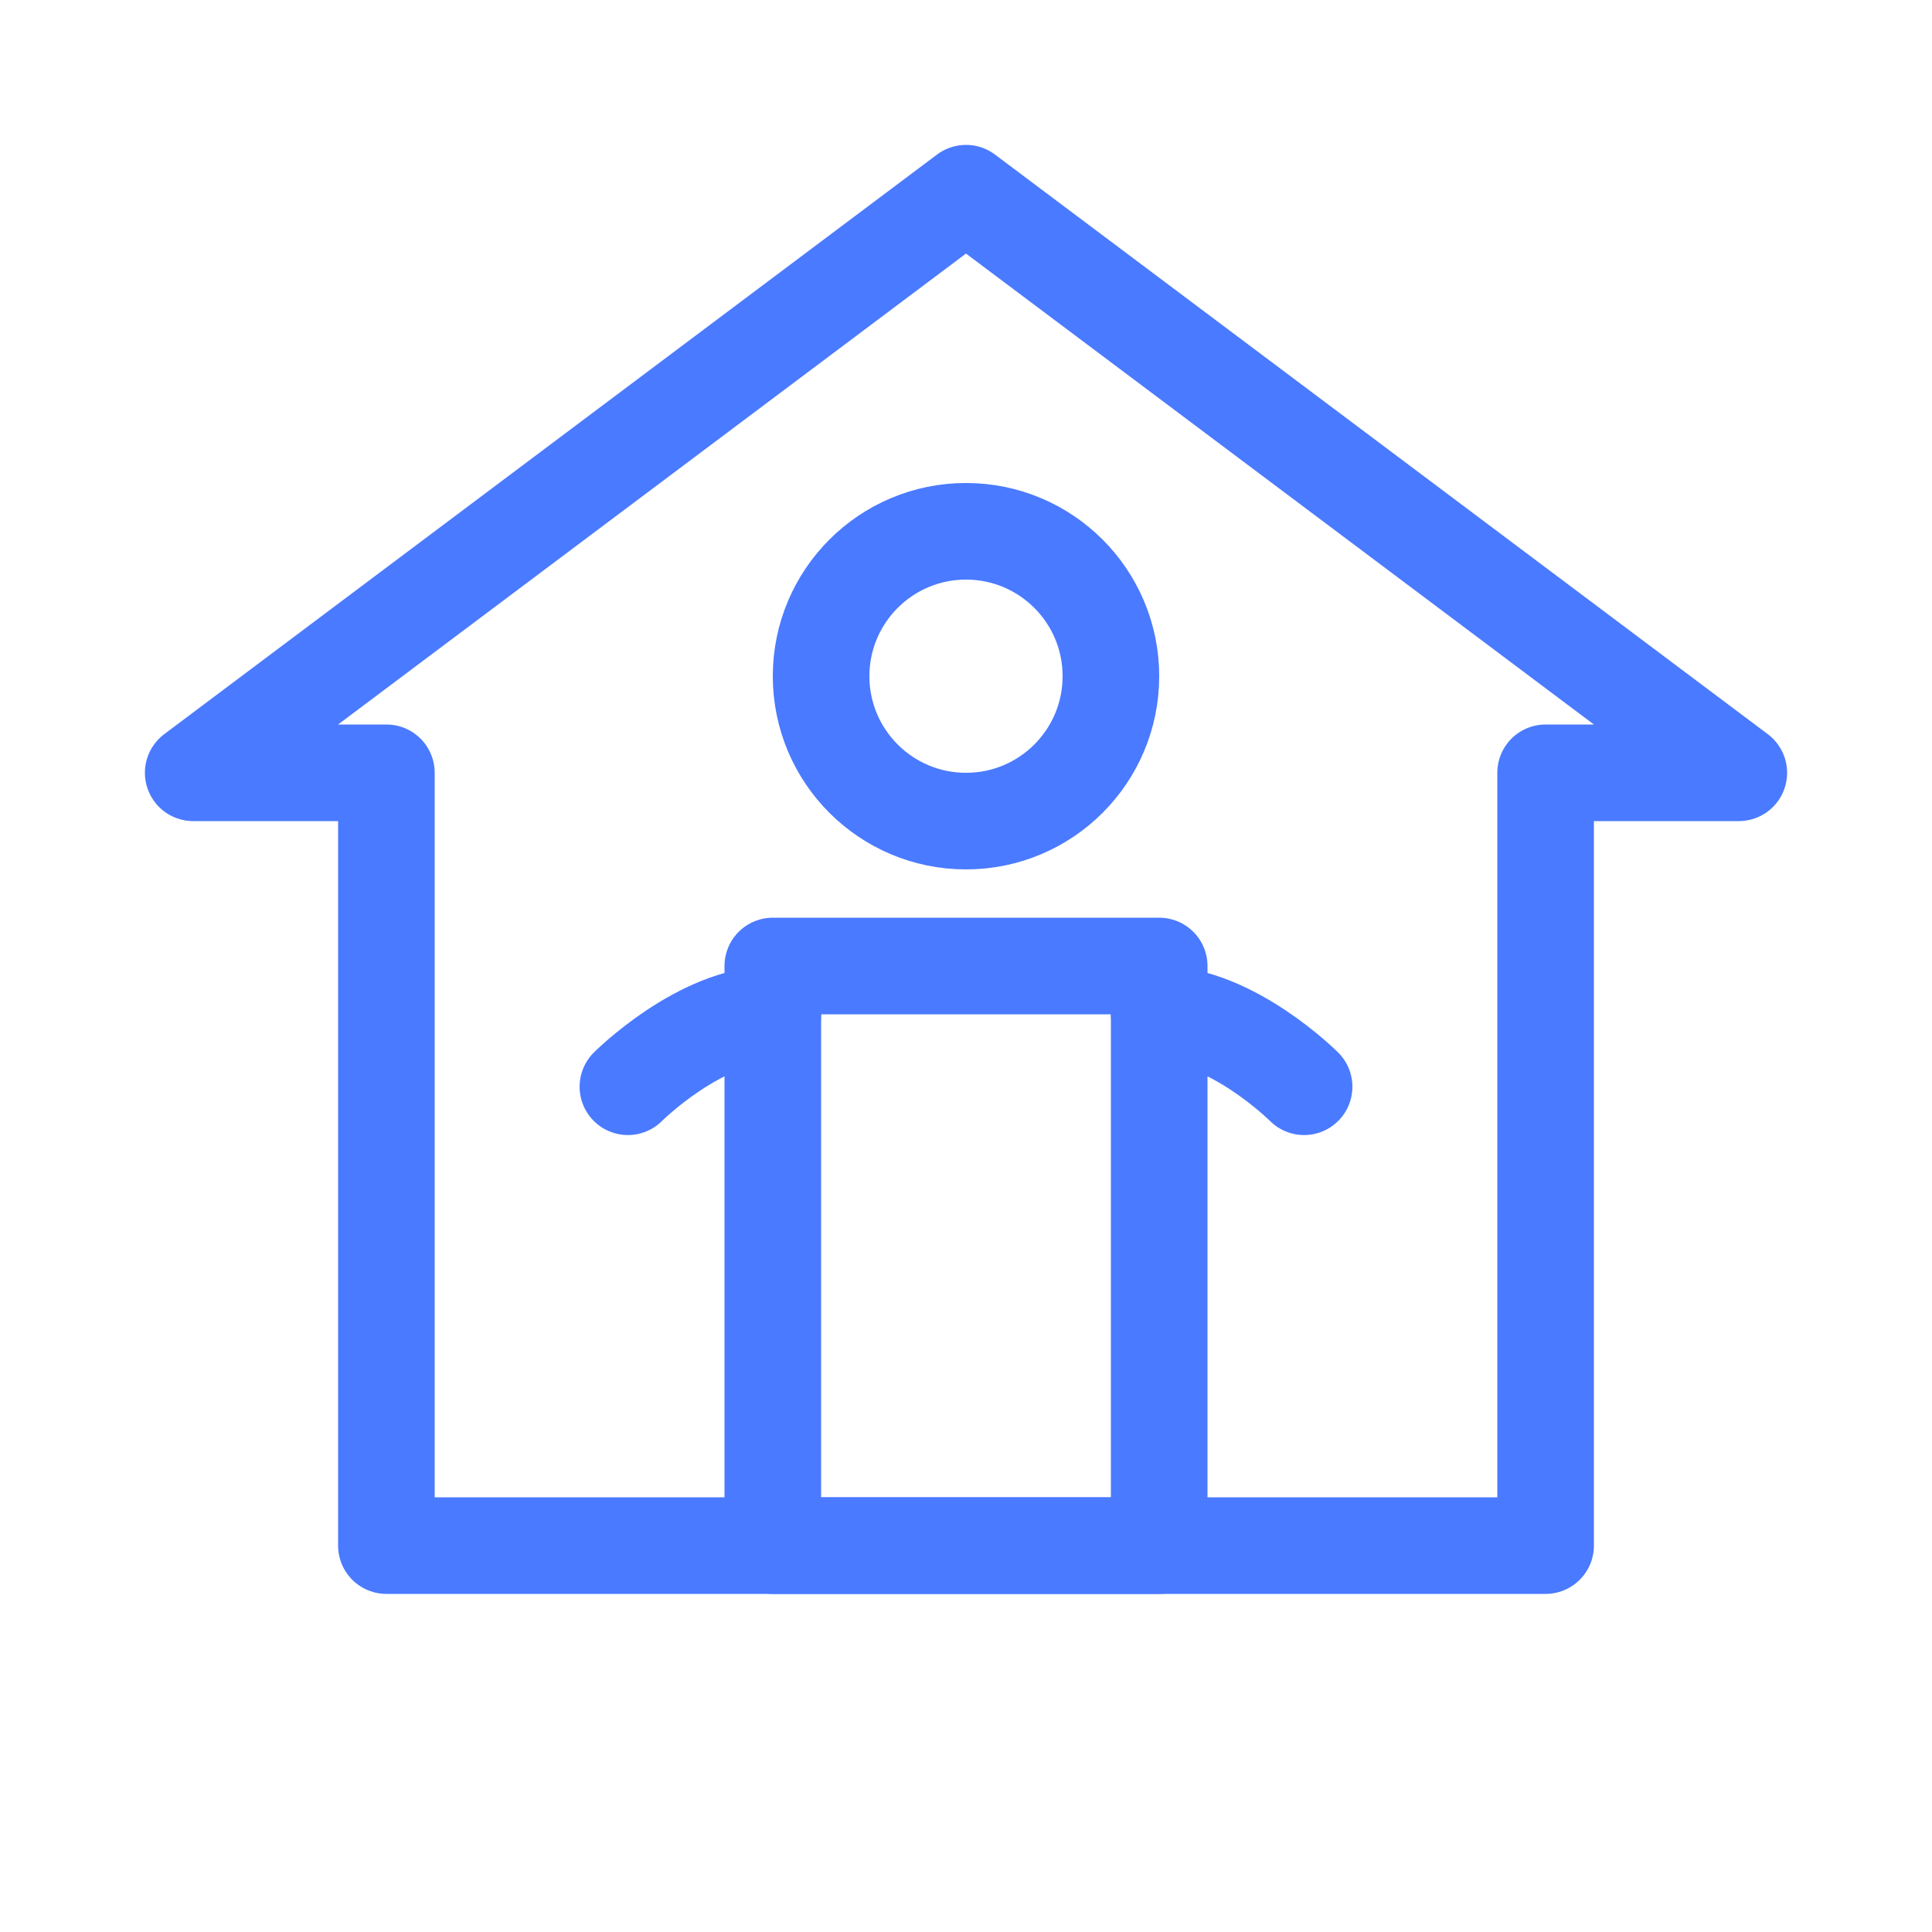 <?xml version="1.0" encoding="UTF-8"?>
<svg width="80" height="80" viewBox="0 0 80 80" fill="none" xmlns="http://www.w3.org/2000/svg">
  <path d="M40 8L8 32H16V64H64V32H72L40 8Z" stroke="#4A7AFF" stroke-width="4" stroke-linecap="round" stroke-linejoin="round"/>
  <rect x="32" y="40" width="16" height="24" stroke="#4A7AFF" stroke-width="4" stroke-linecap="round" stroke-linejoin="round"/>
  <circle cx="40" cy="28" r="6" stroke="#4A7AFF" stroke-width="4"/>
  <path d="M26 45C26 45 29 42 32 42M48 42C51 42 54 45 54 45" stroke="#4A7AFF" stroke-width="4" stroke-linecap="round"/>
</svg>